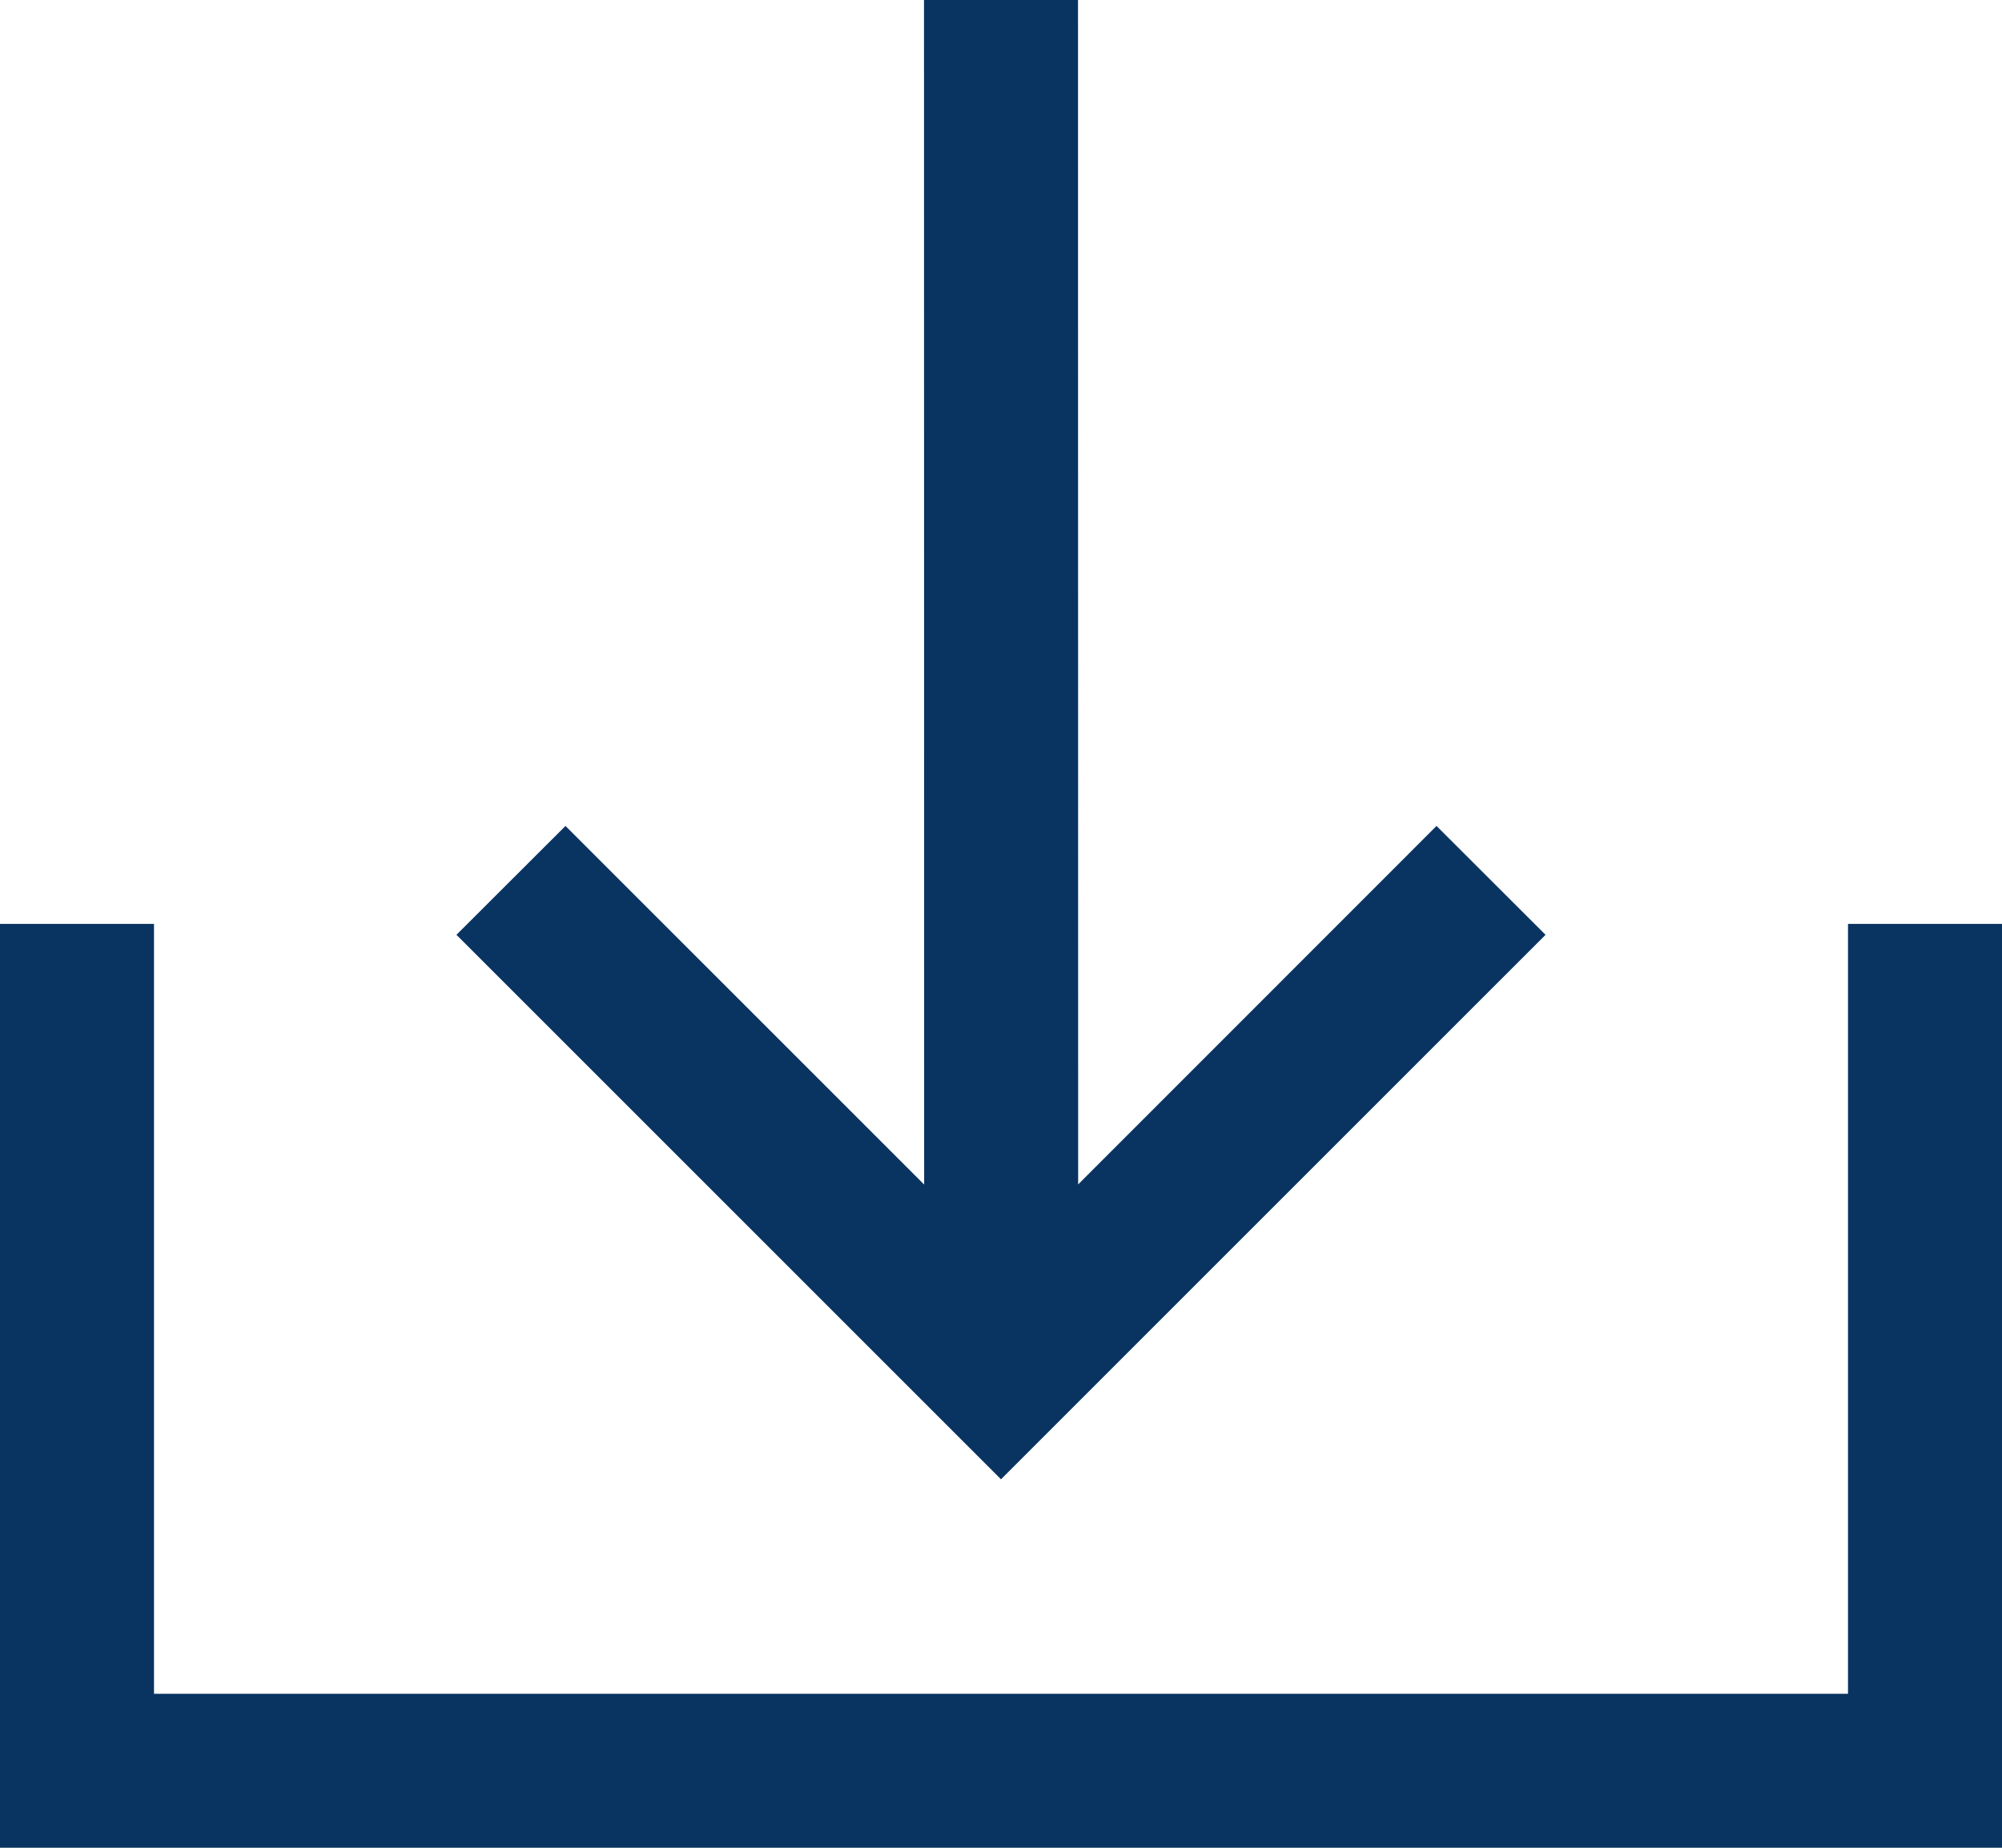 <?xml version="1.0" encoding="UTF-8"?>
<svg width="13px" height="12px" viewBox="0 0 13 12" version="1.1" xmlns="http://www.w3.org/2000/svg" xmlns:xlink="http://www.w3.org/1999/xlink">
    <title>ic-download-xs</title>
    <g id="Page-1" stroke="none" stroke-width="1" fill="none" fill-rule="evenodd">
        <g id="WYSIWYG" transform="translate(-1068, -3998)" fill="#093461">
            <g id="Article" transform="translate(0, 140)">
                <g id="Content" transform="translate(315, 60)">
                    <g id="Documents" transform="translate(100, 3634)">
                        <g id="Item-3" transform="translate(0, 140)">
                            <g id="Download" transform="translate(653, 14)">
                                <path d="M1,16 L1,21 L12,21 L12,16 L13,16 L13,22 L0,22 L0,16 L1,16 Z M7,10 L7.001,17.692 L9.328,15.364 L10.036,16.071 L6.5,19.607 L2.964,16.071 L3.672,15.364 L6.001,17.693 L6,10 L7,10 Z" id="ic-download-xs"></path>
                            </g>
                        </g>
                    </g>
                </g>
            </g>
        </g>
    </g>
</svg>